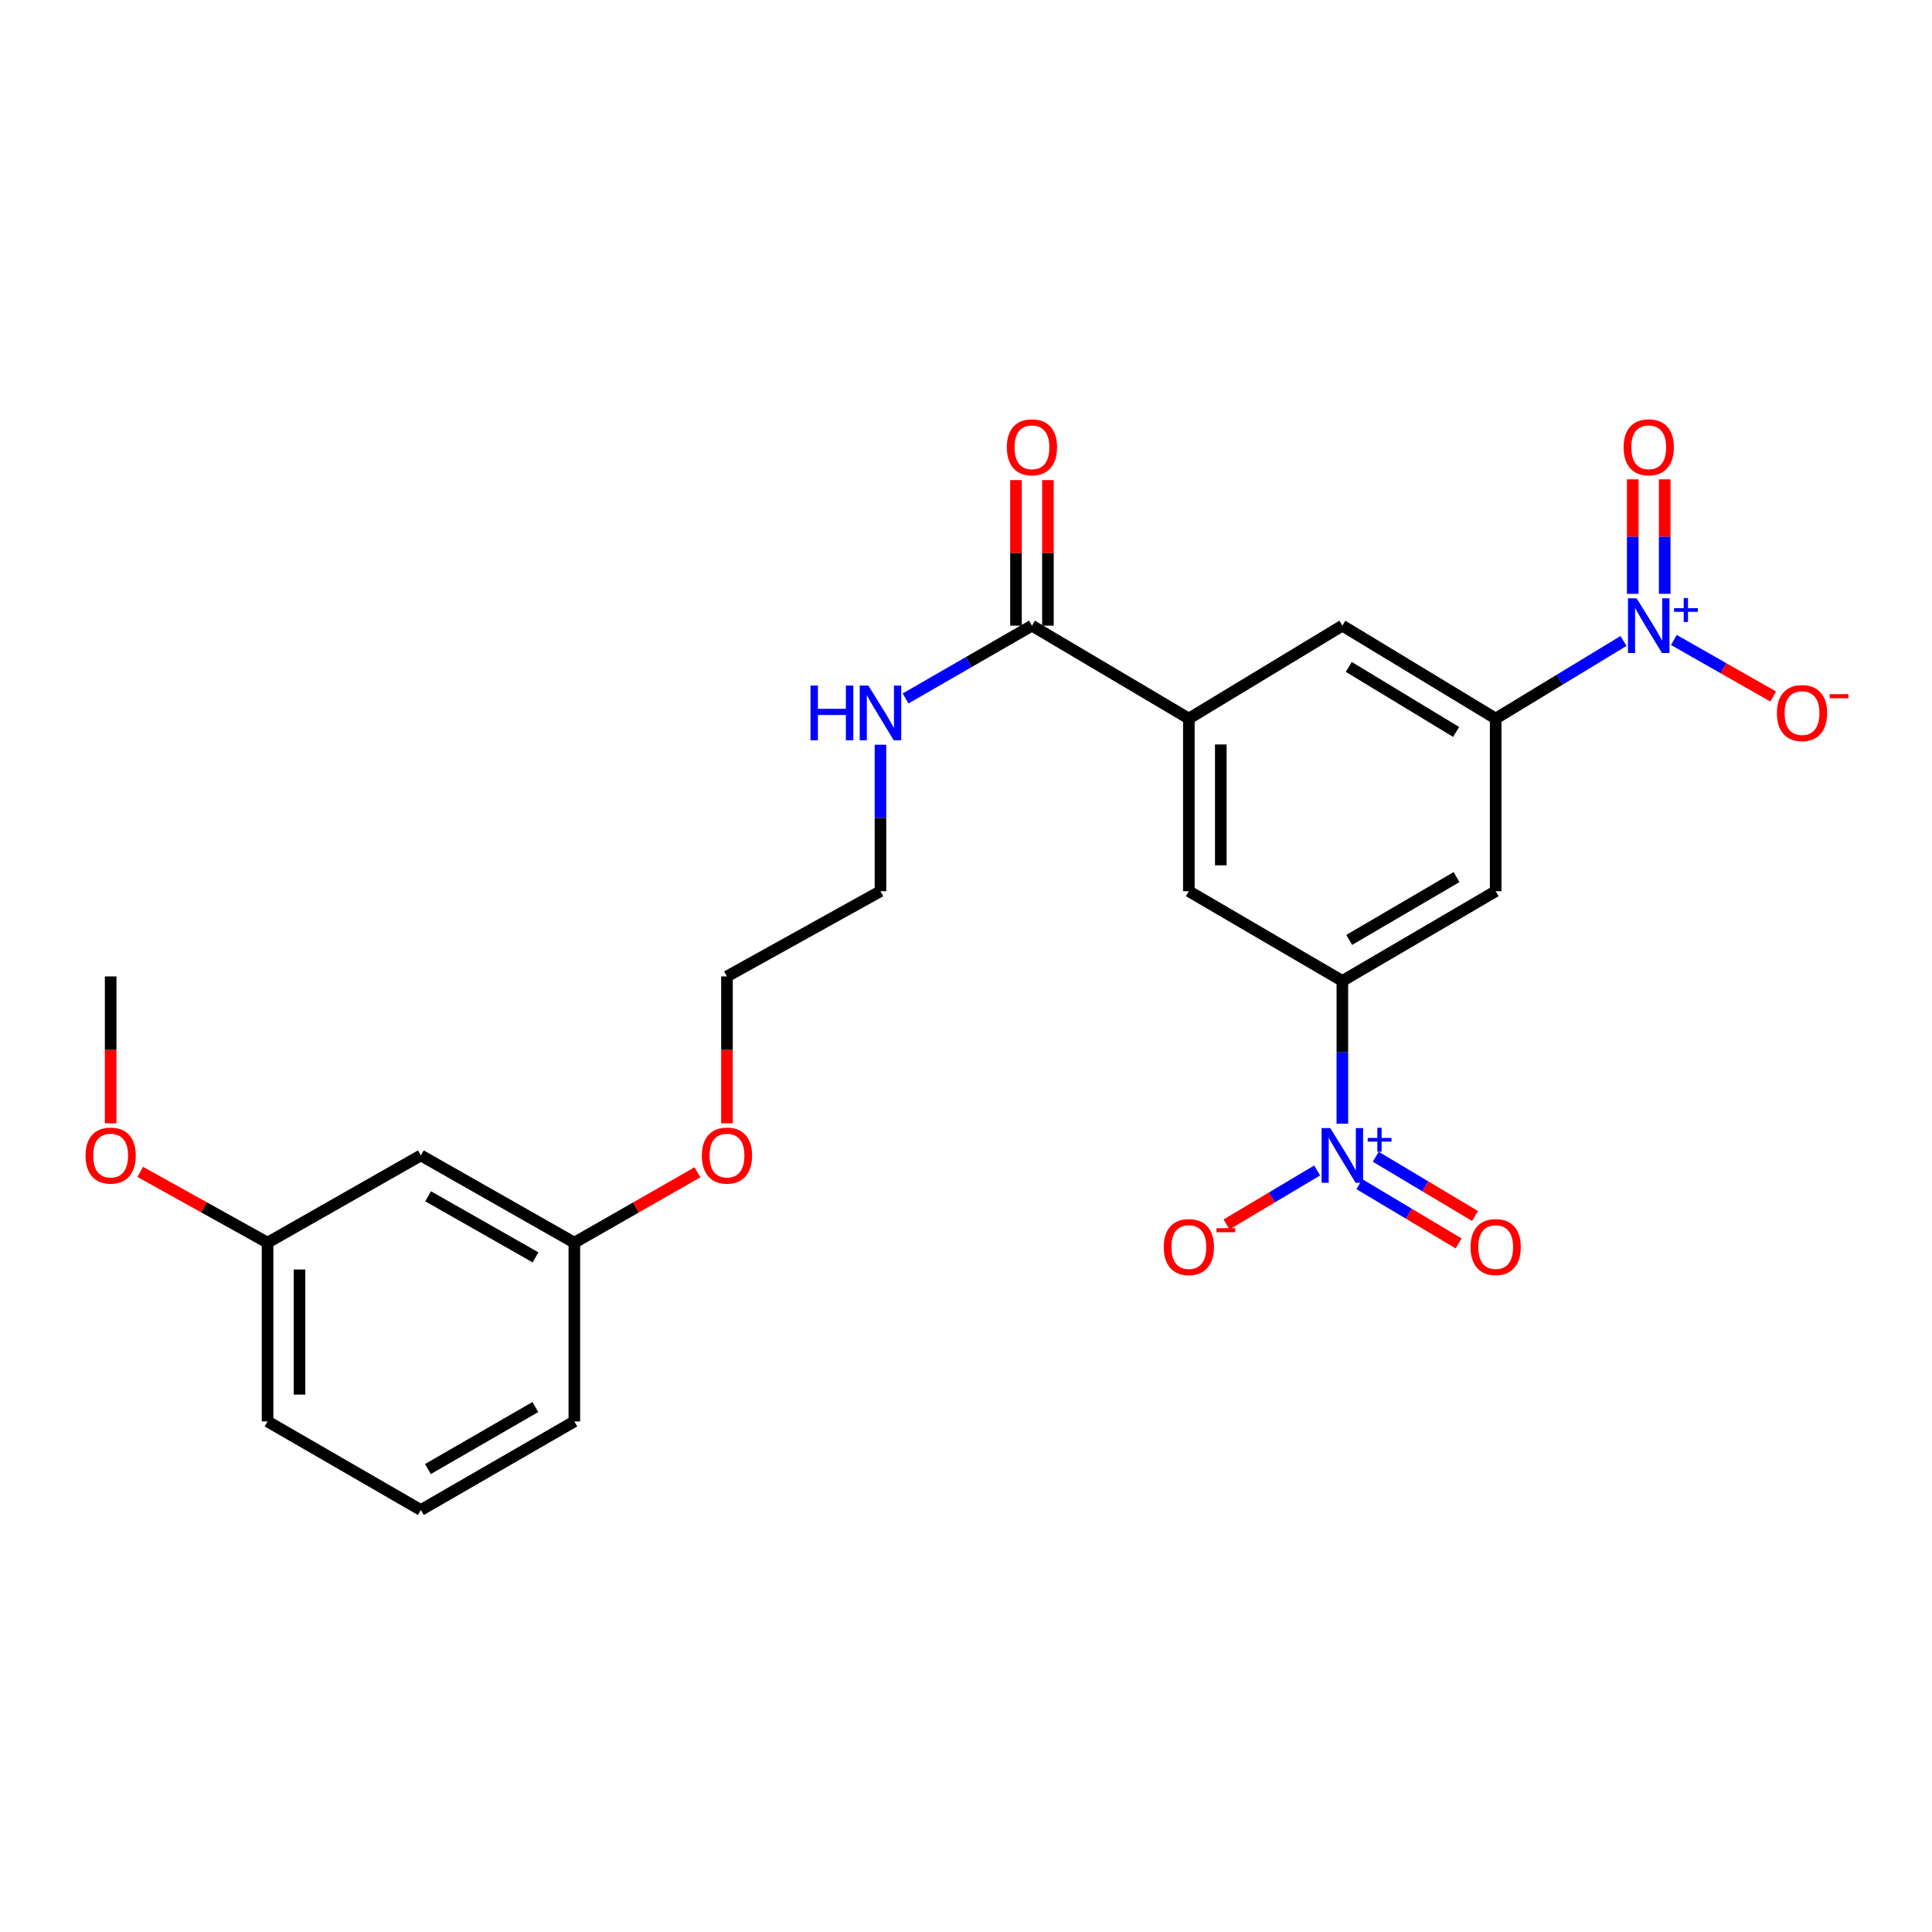 <?xml version='1.0' encoding='iso-8859-1'?>
<svg version='1.1' baseProfile='full'
              xmlns='http://www.w3.org/2000/svg'
                      xmlns:rdkit='http://www.rdkit.org/xml'
                      xmlns:xlink='http://www.w3.org/1999/xlink'
                  xml:space='preserve'
width='1000px' height='1000px' viewBox='0 0 1000 1000'>
<!-- END OF HEADER -->
<rect style='opacity:1.0;fill:#FFFFFF;stroke:none' width='1000' height='1000' x='0' y='0'> </rect>
<path class='bond-2' d='M 840.318,331.764 L 807.238,351.845' style='fill:none;fill-rule:evenodd;stroke:#0000FF;stroke-width:6px;stroke-linecap:butt;stroke-linejoin:miter;stroke-opacity:1' />
<path class='bond-2' d='M 807.238,351.845 L 774.158,371.926' style='fill:none;fill-rule:evenodd;stroke:#000000;stroke-width:6px;stroke-linecap:butt;stroke-linejoin:miter;stroke-opacity:1' />
<path class='bond-9' d='M 866.397,331.25 L 892.105,345.884' style='fill:none;fill-rule:evenodd;stroke:#0000FF;stroke-width:6px;stroke-linecap:butt;stroke-linejoin:miter;stroke-opacity:1' />
<path class='bond-9' d='M 892.105,345.884 L 917.812,360.518' style='fill:none;fill-rule:evenodd;stroke:#FF0000;stroke-width:6px;stroke-linecap:butt;stroke-linejoin:miter;stroke-opacity:1' />
<path class='bond-10' d='M 861.644,307.367 L 861.644,277.731' style='fill:none;fill-rule:evenodd;stroke:#0000FF;stroke-width:6px;stroke-linecap:butt;stroke-linejoin:miter;stroke-opacity:1' />
<path class='bond-10' d='M 861.644,277.731 L 861.644,248.094' style='fill:none;fill-rule:evenodd;stroke:#FF0000;stroke-width:6px;stroke-linecap:butt;stroke-linejoin:miter;stroke-opacity:1' />
<path class='bond-10' d='M 845.106,307.367 L 845.106,277.731' style='fill:none;fill-rule:evenodd;stroke:#0000FF;stroke-width:6px;stroke-linecap:butt;stroke-linejoin:miter;stroke-opacity:1' />
<path class='bond-10' d='M 845.106,277.731 L 845.106,248.094' style='fill:none;fill-rule:evenodd;stroke:#FF0000;stroke-width:6px;stroke-linecap:butt;stroke-linejoin:miter;stroke-opacity:1' />
<path class='bond-0' d='M 694.803,581.629 L 694.803,544.68' style='fill:none;fill-rule:evenodd;stroke:#0000FF;stroke-width:6px;stroke-linecap:butt;stroke-linejoin:miter;stroke-opacity:1' />
<path class='bond-0' d='M 694.803,544.68 L 694.803,507.731' style='fill:none;fill-rule:evenodd;stroke:#000000;stroke-width:6px;stroke-linecap:butt;stroke-linejoin:miter;stroke-opacity:1' />
<path class='bond-8' d='M 681.75,605.826 L 658.306,619.798' style='fill:none;fill-rule:evenodd;stroke:#0000FF;stroke-width:6px;stroke-linecap:butt;stroke-linejoin:miter;stroke-opacity:1' />
<path class='bond-8' d='M 658.306,619.798 L 634.861,633.77' style='fill:none;fill-rule:evenodd;stroke:#FF0000;stroke-width:6px;stroke-linecap:butt;stroke-linejoin:miter;stroke-opacity:1' />
<path class='bond-11' d='M 703.616,612.935 L 729.303,628.263' style='fill:none;fill-rule:evenodd;stroke:#0000FF;stroke-width:6px;stroke-linecap:butt;stroke-linejoin:miter;stroke-opacity:1' />
<path class='bond-11' d='M 729.303,628.263 L 754.99,643.592' style='fill:none;fill-rule:evenodd;stroke:#FF0000;stroke-width:6px;stroke-linecap:butt;stroke-linejoin:miter;stroke-opacity:1' />
<path class='bond-11' d='M 712.09,598.733 L 737.778,614.062' style='fill:none;fill-rule:evenodd;stroke:#0000FF;stroke-width:6px;stroke-linecap:butt;stroke-linejoin:miter;stroke-opacity:1' />
<path class='bond-11' d='M 737.778,614.062 L 763.465,629.39' style='fill:none;fill-rule:evenodd;stroke:#FF0000;stroke-width:6px;stroke-linecap:butt;stroke-linejoin:miter;stroke-opacity:1' />
<path class='bond-1' d='M 694.803,507.731 L 774.158,461.287' style='fill:none;fill-rule:evenodd;stroke:#000000;stroke-width:6px;stroke-linecap:butt;stroke-linejoin:miter;stroke-opacity:1' />
<path class='bond-1' d='M 698.352,486.491 L 753.901,453.98' style='fill:none;fill-rule:evenodd;stroke:#000000;stroke-width:6px;stroke-linecap:butt;stroke-linejoin:miter;stroke-opacity:1' />
<path class='bond-25' d='M 694.803,507.731 L 615.347,461.287' style='fill:none;fill-rule:evenodd;stroke:#000000;stroke-width:6px;stroke-linecap:butt;stroke-linejoin:miter;stroke-opacity:1' />
<path class='bond-4' d='M 774.158,371.926 L 774.158,461.287' style='fill:none;fill-rule:evenodd;stroke:#000000;stroke-width:6px;stroke-linecap:butt;stroke-linejoin:miter;stroke-opacity:1' />
<path class='bond-6' d='M 774.158,371.926 L 694.803,323.837' style='fill:none;fill-rule:evenodd;stroke:#000000;stroke-width:6px;stroke-linecap:butt;stroke-linejoin:miter;stroke-opacity:1' />
<path class='bond-6' d='M 753.683,378.857 L 698.135,345.194' style='fill:none;fill-rule:evenodd;stroke:#000000;stroke-width:6px;stroke-linecap:butt;stroke-linejoin:miter;stroke-opacity:1' />
<path class='bond-3' d='M 615.347,371.926 L 694.803,323.837' style='fill:none;fill-rule:evenodd;stroke:#000000;stroke-width:6px;stroke-linecap:butt;stroke-linejoin:miter;stroke-opacity:1' />
<path class='bond-5' d='M 615.347,371.926 L 534.136,323.837' style='fill:none;fill-rule:evenodd;stroke:#000000;stroke-width:6px;stroke-linecap:butt;stroke-linejoin:miter;stroke-opacity:1' />
<path class='bond-7' d='M 615.347,371.926 L 615.347,461.287' style='fill:none;fill-rule:evenodd;stroke:#000000;stroke-width:6px;stroke-linecap:butt;stroke-linejoin:miter;stroke-opacity:1' />
<path class='bond-7' d='M 631.885,385.33 L 631.885,447.882' style='fill:none;fill-rule:evenodd;stroke:#000000;stroke-width:6px;stroke-linecap:butt;stroke-linejoin:miter;stroke-opacity:1' />
<path class='bond-12' d='M 542.405,323.837 L 542.405,286.172' style='fill:none;fill-rule:evenodd;stroke:#000000;stroke-width:6px;stroke-linecap:butt;stroke-linejoin:miter;stroke-opacity:1' />
<path class='bond-12' d='M 542.405,286.172 L 542.405,248.506' style='fill:none;fill-rule:evenodd;stroke:#FF0000;stroke-width:6px;stroke-linecap:butt;stroke-linejoin:miter;stroke-opacity:1' />
<path class='bond-12' d='M 525.867,323.837 L 525.867,286.172' style='fill:none;fill-rule:evenodd;stroke:#000000;stroke-width:6px;stroke-linecap:butt;stroke-linejoin:miter;stroke-opacity:1' />
<path class='bond-12' d='M 525.867,286.172 L 525.867,248.506' style='fill:none;fill-rule:evenodd;stroke:#FF0000;stroke-width:6px;stroke-linecap:butt;stroke-linejoin:miter;stroke-opacity:1' />
<path class='bond-14' d='M 534.136,323.837 L 501.433,342.676' style='fill:none;fill-rule:evenodd;stroke:#000000;stroke-width:6px;stroke-linecap:butt;stroke-linejoin:miter;stroke-opacity:1' />
<path class='bond-14' d='M 501.433,342.676 L 468.73,361.515' style='fill:none;fill-rule:evenodd;stroke:#0000FF;stroke-width:6px;stroke-linecap:butt;stroke-linejoin:miter;stroke-opacity:1' />
<path class='bond-13' d='M 217.838,598.047 L 297.284,643.205' style='fill:none;fill-rule:evenodd;stroke:#000000;stroke-width:6px;stroke-linecap:butt;stroke-linejoin:miter;stroke-opacity:1' />
<path class='bond-13' d='M 221.582,619.198 L 277.195,650.809' style='fill:none;fill-rule:evenodd;stroke:#000000;stroke-width:6px;stroke-linecap:butt;stroke-linejoin:miter;stroke-opacity:1' />
<path class='bond-15' d='M 217.838,598.047 L 138.483,643.205' style='fill:none;fill-rule:evenodd;stroke:#000000;stroke-width:6px;stroke-linecap:butt;stroke-linejoin:miter;stroke-opacity:1' />
<path class='bond-20' d='M 455.728,385.472 L 455.728,423.379' style='fill:none;fill-rule:evenodd;stroke:#0000FF;stroke-width:6px;stroke-linecap:butt;stroke-linejoin:miter;stroke-opacity:1' />
<path class='bond-20' d='M 455.728,423.379 L 455.728,461.287' style='fill:none;fill-rule:evenodd;stroke:#000000;stroke-width:6px;stroke-linecap:butt;stroke-linejoin:miter;stroke-opacity:1' />
<path class='bond-17' d='M 138.483,643.205 L 105.539,624.886' style='fill:none;fill-rule:evenodd;stroke:#000000;stroke-width:6px;stroke-linecap:butt;stroke-linejoin:miter;stroke-opacity:1' />
<path class='bond-17' d='M 105.539,624.886 L 72.595,606.567' style='fill:none;fill-rule:evenodd;stroke:#FF0000;stroke-width:6px;stroke-linecap:butt;stroke-linejoin:miter;stroke-opacity:1' />
<path class='bond-26' d='M 138.483,643.205 L 138.483,735.725' style='fill:none;fill-rule:evenodd;stroke:#000000;stroke-width:6px;stroke-linecap:butt;stroke-linejoin:miter;stroke-opacity:1' />
<path class='bond-26' d='M 155.021,657.083 L 155.021,721.847' style='fill:none;fill-rule:evenodd;stroke:#000000;stroke-width:6px;stroke-linecap:butt;stroke-linejoin:miter;stroke-opacity:1' />
<path class='bond-16' d='M 297.284,643.205 L 329.145,624.991' style='fill:none;fill-rule:evenodd;stroke:#000000;stroke-width:6px;stroke-linecap:butt;stroke-linejoin:miter;stroke-opacity:1' />
<path class='bond-16' d='M 329.145,624.991 L 361.006,606.778' style='fill:none;fill-rule:evenodd;stroke:#FF0000;stroke-width:6px;stroke-linecap:butt;stroke-linejoin:miter;stroke-opacity:1' />
<path class='bond-22' d='M 297.284,643.205 L 297.284,735.725' style='fill:none;fill-rule:evenodd;stroke:#000000;stroke-width:6px;stroke-linecap:butt;stroke-linejoin:miter;stroke-opacity:1' />
<path class='bond-24' d='M 57.272,581.41 L 57.272,543.404' style='fill:none;fill-rule:evenodd;stroke:#FF0000;stroke-width:6px;stroke-linecap:butt;stroke-linejoin:miter;stroke-opacity:1' />
<path class='bond-24' d='M 57.272,543.404 L 57.272,505.397' style='fill:none;fill-rule:evenodd;stroke:#000000;stroke-width:6px;stroke-linecap:butt;stroke-linejoin:miter;stroke-opacity:1' />
<path class='bond-18' d='M 376.281,581.41 L 376.281,543.404' style='fill:none;fill-rule:evenodd;stroke:#FF0000;stroke-width:6px;stroke-linecap:butt;stroke-linejoin:miter;stroke-opacity:1' />
<path class='bond-18' d='M 376.281,543.404 L 376.281,505.397' style='fill:none;fill-rule:evenodd;stroke:#000000;stroke-width:6px;stroke-linecap:butt;stroke-linejoin:miter;stroke-opacity:1' />
<path class='bond-19' d='M 217.838,781.582 L 297.284,735.725' style='fill:none;fill-rule:evenodd;stroke:#000000;stroke-width:6px;stroke-linecap:butt;stroke-linejoin:miter;stroke-opacity:1' />
<path class='bond-19' d='M 221.487,760.38 L 277.1,728.281' style='fill:none;fill-rule:evenodd;stroke:#000000;stroke-width:6px;stroke-linecap:butt;stroke-linejoin:miter;stroke-opacity:1' />
<path class='bond-21' d='M 217.838,781.582 L 138.483,735.725' style='fill:none;fill-rule:evenodd;stroke:#000000;stroke-width:6px;stroke-linecap:butt;stroke-linejoin:miter;stroke-opacity:1' />
<path class='bond-23' d='M 455.728,461.287 L 376.281,505.397' style='fill:none;fill-rule:evenodd;stroke:#000000;stroke-width:6px;stroke-linecap:butt;stroke-linejoin:miter;stroke-opacity:1' />
<path  class='atom-0' d='M 847.115 309.677
L 856.395 324.677
Q 857.315 326.157, 858.795 328.837
Q 860.275 331.517, 860.355 331.677
L 860.355 309.677
L 864.115 309.677
L 864.115 337.997
L 860.235 337.997
L 850.275 321.597
Q 849.115 319.677, 847.875 317.477
Q 846.675 315.277, 846.315 314.597
L 846.315 337.997
L 842.635 337.997
L 842.635 309.677
L 847.115 309.677
' fill='#0000FF'/>
<path  class='atom-0' d='M 866.491 314.782
L 871.48 314.782
L 871.48 309.529
L 873.698 309.529
L 873.698 314.782
L 878.819 314.782
L 878.819 316.683
L 873.698 316.683
L 873.698 321.963
L 871.48 321.963
L 871.48 316.683
L 866.491 316.683
L 866.491 314.782
' fill='#0000FF'/>
<path  class='atom-1' d='M 688.543 583.887
L 697.823 598.887
Q 698.743 600.367, 700.223 603.047
Q 701.703 605.727, 701.783 605.887
L 701.783 583.887
L 705.543 583.887
L 705.543 612.207
L 701.663 612.207
L 691.703 595.807
Q 690.543 593.887, 689.303 591.687
Q 688.103 589.487, 687.743 588.807
L 687.743 612.207
L 684.063 612.207
L 684.063 583.887
L 688.543 583.887
' fill='#0000FF'/>
<path  class='atom-1' d='M 707.919 588.991
L 712.908 588.991
L 712.908 583.738
L 715.126 583.738
L 715.126 588.991
L 720.248 588.991
L 720.248 590.892
L 715.126 590.892
L 715.126 596.172
L 712.908 596.172
L 712.908 590.892
L 707.919 590.892
L 707.919 588.991
' fill='#0000FF'/>
<path  class='atom-9' d='M 602.347 645.48
Q 602.347 638.68, 605.707 634.88
Q 609.067 631.08, 615.347 631.08
Q 621.627 631.08, 624.987 634.88
Q 628.347 638.68, 628.347 645.48
Q 628.347 652.36, 624.947 656.28
Q 621.547 660.16, 615.347 660.16
Q 609.107 660.16, 605.707 656.28
Q 602.347 652.4, 602.347 645.48
M 615.347 656.96
Q 619.667 656.96, 621.987 654.08
Q 624.347 651.16, 624.347 645.48
Q 624.347 639.92, 621.987 637.12
Q 619.667 634.28, 615.347 634.28
Q 611.027 634.28, 608.667 637.08
Q 606.347 639.88, 606.347 645.48
Q 606.347 651.2, 608.667 654.08
Q 611.027 656.96, 615.347 656.96
' fill='#FF0000'/>
<path  class='atom-9' d='M 629.667 635.703
L 639.356 635.703
L 639.356 637.815
L 629.667 637.815
L 629.667 635.703
' fill='#FF0000'/>
<path  class='atom-10' d='M 919.72 369.084
Q 919.72 362.284, 923.08 358.484
Q 926.44 354.684, 932.72 354.684
Q 939 354.684, 942.36 358.484
Q 945.72 362.284, 945.72 369.084
Q 945.72 375.964, 942.32 379.884
Q 938.92 383.764, 932.72 383.764
Q 926.48 383.764, 923.08 379.884
Q 919.72 376.004, 919.72 369.084
M 932.72 380.564
Q 937.04 380.564, 939.36 377.684
Q 941.72 374.764, 941.72 369.084
Q 941.72 363.524, 939.36 360.724
Q 937.04 357.884, 932.72 357.884
Q 928.4 357.884, 926.04 360.684
Q 923.72 363.484, 923.72 369.084
Q 923.72 374.804, 926.04 377.684
Q 928.4 380.564, 932.72 380.564
' fill='#FF0000'/>
<path  class='atom-10' d='M 947.04 359.307
L 956.729 359.307
L 956.729 361.419
L 947.04 361.419
L 947.04 359.307
' fill='#FF0000'/>
<path  class='atom-11' d='M 840.375 231.516
Q 840.375 224.716, 843.735 220.916
Q 847.095 217.116, 853.375 217.116
Q 859.655 217.116, 863.015 220.916
Q 866.375 224.716, 866.375 231.516
Q 866.375 238.396, 862.975 242.316
Q 859.575 246.196, 853.375 246.196
Q 847.135 246.196, 843.735 242.316
Q 840.375 238.436, 840.375 231.516
M 853.375 242.996
Q 857.695 242.996, 860.015 240.116
Q 862.375 237.196, 862.375 231.516
Q 862.375 225.956, 860.015 223.156
Q 857.695 220.316, 853.375 220.316
Q 849.055 220.316, 846.695 223.116
Q 844.375 225.916, 844.375 231.516
Q 844.375 237.236, 846.695 240.116
Q 849.055 242.996, 853.375 242.996
' fill='#FF0000'/>
<path  class='atom-12' d='M 761.158 645.48
Q 761.158 638.68, 764.518 634.88
Q 767.878 631.08, 774.158 631.08
Q 780.438 631.08, 783.798 634.88
Q 787.158 638.68, 787.158 645.48
Q 787.158 652.36, 783.758 656.28
Q 780.358 660.16, 774.158 660.16
Q 767.918 660.16, 764.518 656.28
Q 761.158 652.4, 761.158 645.48
M 774.158 656.96
Q 778.478 656.96, 780.798 654.08
Q 783.158 651.16, 783.158 645.48
Q 783.158 639.92, 780.798 637.12
Q 778.478 634.28, 774.158 634.28
Q 769.838 634.28, 767.478 637.08
Q 765.158 639.88, 765.158 645.48
Q 765.158 651.2, 767.478 654.08
Q 769.838 656.96, 774.158 656.96
' fill='#FF0000'/>
<path  class='atom-13' d='M 521.136 231.516
Q 521.136 224.716, 524.496 220.916
Q 527.856 217.116, 534.136 217.116
Q 540.416 217.116, 543.776 220.916
Q 547.136 224.716, 547.136 231.516
Q 547.136 238.396, 543.736 242.316
Q 540.336 246.196, 534.136 246.196
Q 527.896 246.196, 524.496 242.316
Q 521.136 238.436, 521.136 231.516
M 534.136 242.996
Q 538.456 242.996, 540.776 240.116
Q 543.136 237.196, 543.136 231.516
Q 543.136 225.956, 540.776 223.156
Q 538.456 220.316, 534.136 220.316
Q 529.816 220.316, 527.456 223.116
Q 525.136 225.916, 525.136 231.516
Q 525.136 237.236, 527.456 240.116
Q 529.816 242.996, 534.136 242.996
' fill='#FF0000'/>
<path  class='atom-15' d='M 419.508 354.844
L 423.348 354.844
L 423.348 366.884
L 437.828 366.884
L 437.828 354.844
L 441.668 354.844
L 441.668 383.164
L 437.828 383.164
L 437.828 370.084
L 423.348 370.084
L 423.348 383.164
L 419.508 383.164
L 419.508 354.844
' fill='#0000FF'/>
<path  class='atom-15' d='M 449.468 354.844
L 458.748 369.844
Q 459.668 371.324, 461.148 374.004
Q 462.628 376.684, 462.708 376.844
L 462.708 354.844
L 466.468 354.844
L 466.468 383.164
L 462.588 383.164
L 452.628 366.764
Q 451.468 364.844, 450.228 362.644
Q 449.028 360.444, 448.668 359.764
L 448.668 383.164
L 444.988 383.164
L 444.988 354.844
L 449.468 354.844
' fill='#0000FF'/>
<path  class='atom-18' d='M 44.272 598.127
Q 44.272 591.327, 47.632 587.527
Q 50.992 583.727, 57.272 583.727
Q 63.552 583.727, 66.912 587.527
Q 70.272 591.327, 70.272 598.127
Q 70.272 605.007, 66.872 608.927
Q 63.472 612.807, 57.272 612.807
Q 51.032 612.807, 47.632 608.927
Q 44.272 605.047, 44.272 598.127
M 57.272 609.607
Q 61.592 609.607, 63.912 606.727
Q 66.272 603.807, 66.272 598.127
Q 66.272 592.567, 63.912 589.767
Q 61.592 586.927, 57.272 586.927
Q 52.952 586.927, 50.592 589.727
Q 48.272 592.527, 48.272 598.127
Q 48.272 603.847, 50.592 606.727
Q 52.952 609.607, 57.272 609.607
' fill='#FF0000'/>
<path  class='atom-19' d='M 363.281 598.127
Q 363.281 591.327, 366.641 587.527
Q 370.001 583.727, 376.281 583.727
Q 382.561 583.727, 385.921 587.527
Q 389.281 591.327, 389.281 598.127
Q 389.281 605.007, 385.881 608.927
Q 382.481 612.807, 376.281 612.807
Q 370.041 612.807, 366.641 608.927
Q 363.281 605.047, 363.281 598.127
M 376.281 609.607
Q 380.601 609.607, 382.921 606.727
Q 385.281 603.807, 385.281 598.127
Q 385.281 592.567, 382.921 589.767
Q 380.601 586.927, 376.281 586.927
Q 371.961 586.927, 369.601 589.727
Q 367.281 592.527, 367.281 598.127
Q 367.281 603.847, 369.601 606.727
Q 371.961 609.607, 376.281 609.607
' fill='#FF0000'/>
</svg>
